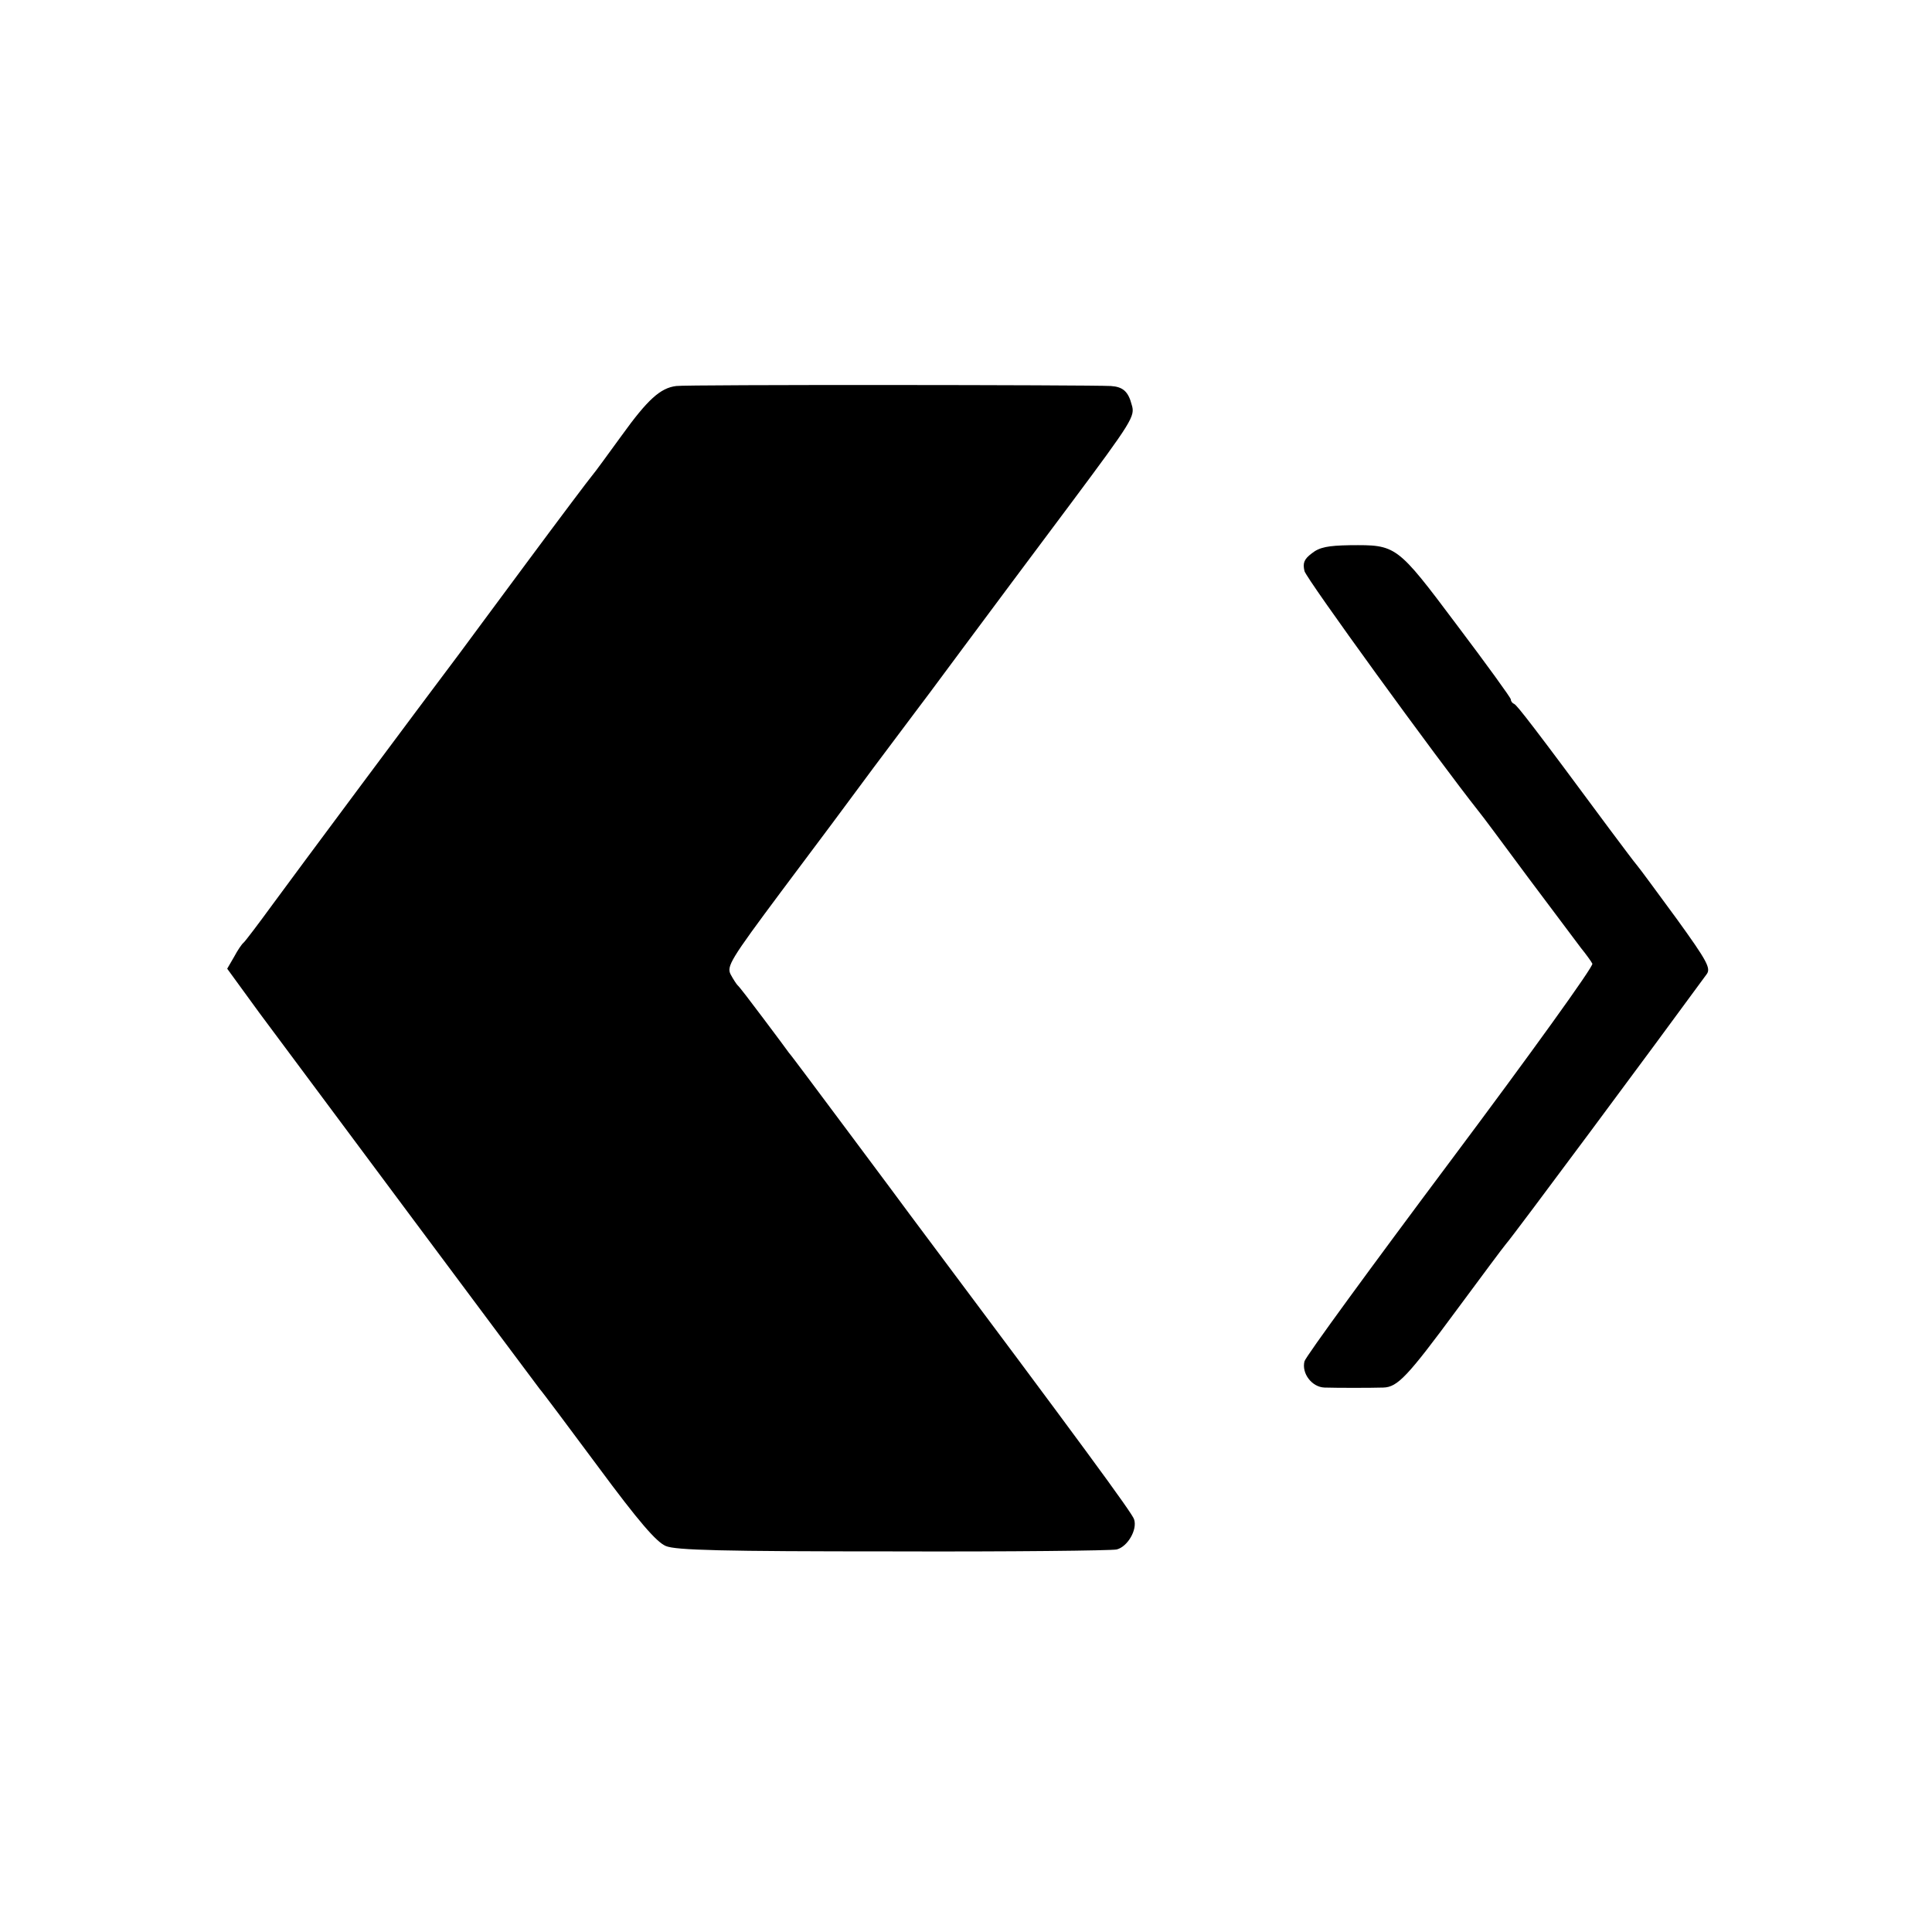 <?xml version="1.0" standalone="no"?>
<!DOCTYPE svg PUBLIC "-//W3C//DTD SVG 20010904//EN"
 "http://www.w3.org/TR/2001/REC-SVG-20010904/DTD/svg10.dtd">
<svg version="1.0" xmlns="http://www.w3.org/2000/svg"
 width="500pt" height="500pt" viewBox="0 0 500 500"
 preserveAspectRatio="xMidYMid meet">
<g transform="translate(0,500) scale(0.1,-0.1)"
fill="#000000" stroke="none">
<path d="M1750 4001 c-41 -5 -74 -35 -141 -128 -35 -48 -69 -95 -76 -103 -7
-8 -83 -109 -169 -225 -85 -115 -164 -221 -174 -235 -101 -134 -430 -576 -484
-650 -38 -52 -72 -97 -76 -100 -4 -3 -15 -19 -24 -36 l-18 -31 83 -114 c86
-116 712 -956 726 -974 5 -5 73 -96 151 -201 105 -142 151 -195 175 -205 25
-11 147 -14 587 -14 305 -1 566 2 580 5 28 7 54 51 45 78 -4 15 -136 195 -579
787 -8 11 -80 108 -160 215 -80 107 -149 200 -154 205 -4 6 -34 46 -67 90 -33
44 -62 82 -66 85 -3 3 -11 15 -18 28 -11 21 -1 38 131 215 79 105 187 250 240
322 53 71 101 135 105 140 5 6 60 80 123 165 63 85 190 255 282 378 158 212
166 225 157 254 -9 35 -23 47 -54 49 -54 3 -1103 4 -1125 0z"/>
<path d="M3395 3568 c-20 -15 -24 -25 -19 -46 5 -20 341 -483 451 -622 7 -8
64 -85 127 -170 64 -85 126 -168 138 -184 13 -16 26 -34 29 -40 4 -6 -161
-235 -366 -509 -205 -274 -376 -508 -379 -520 -8 -31 19 -67 52 -68 33 -1 118
-1 152 0 37 1 63 29 190 201 63 85 120 162 127 170 18 20 387 517 520 699 11
15 1 34 -77 142 -50 68 -96 131 -103 139 -7 8 -39 51 -72 95 -193 261 -239
320 -246 323 -5 2 -9 7 -9 12 0 4 -63 91 -140 193 -156 208 -156 207 -277 206
-56 -1 -78 -5 -98 -21z"/>
</g>
</svg>
